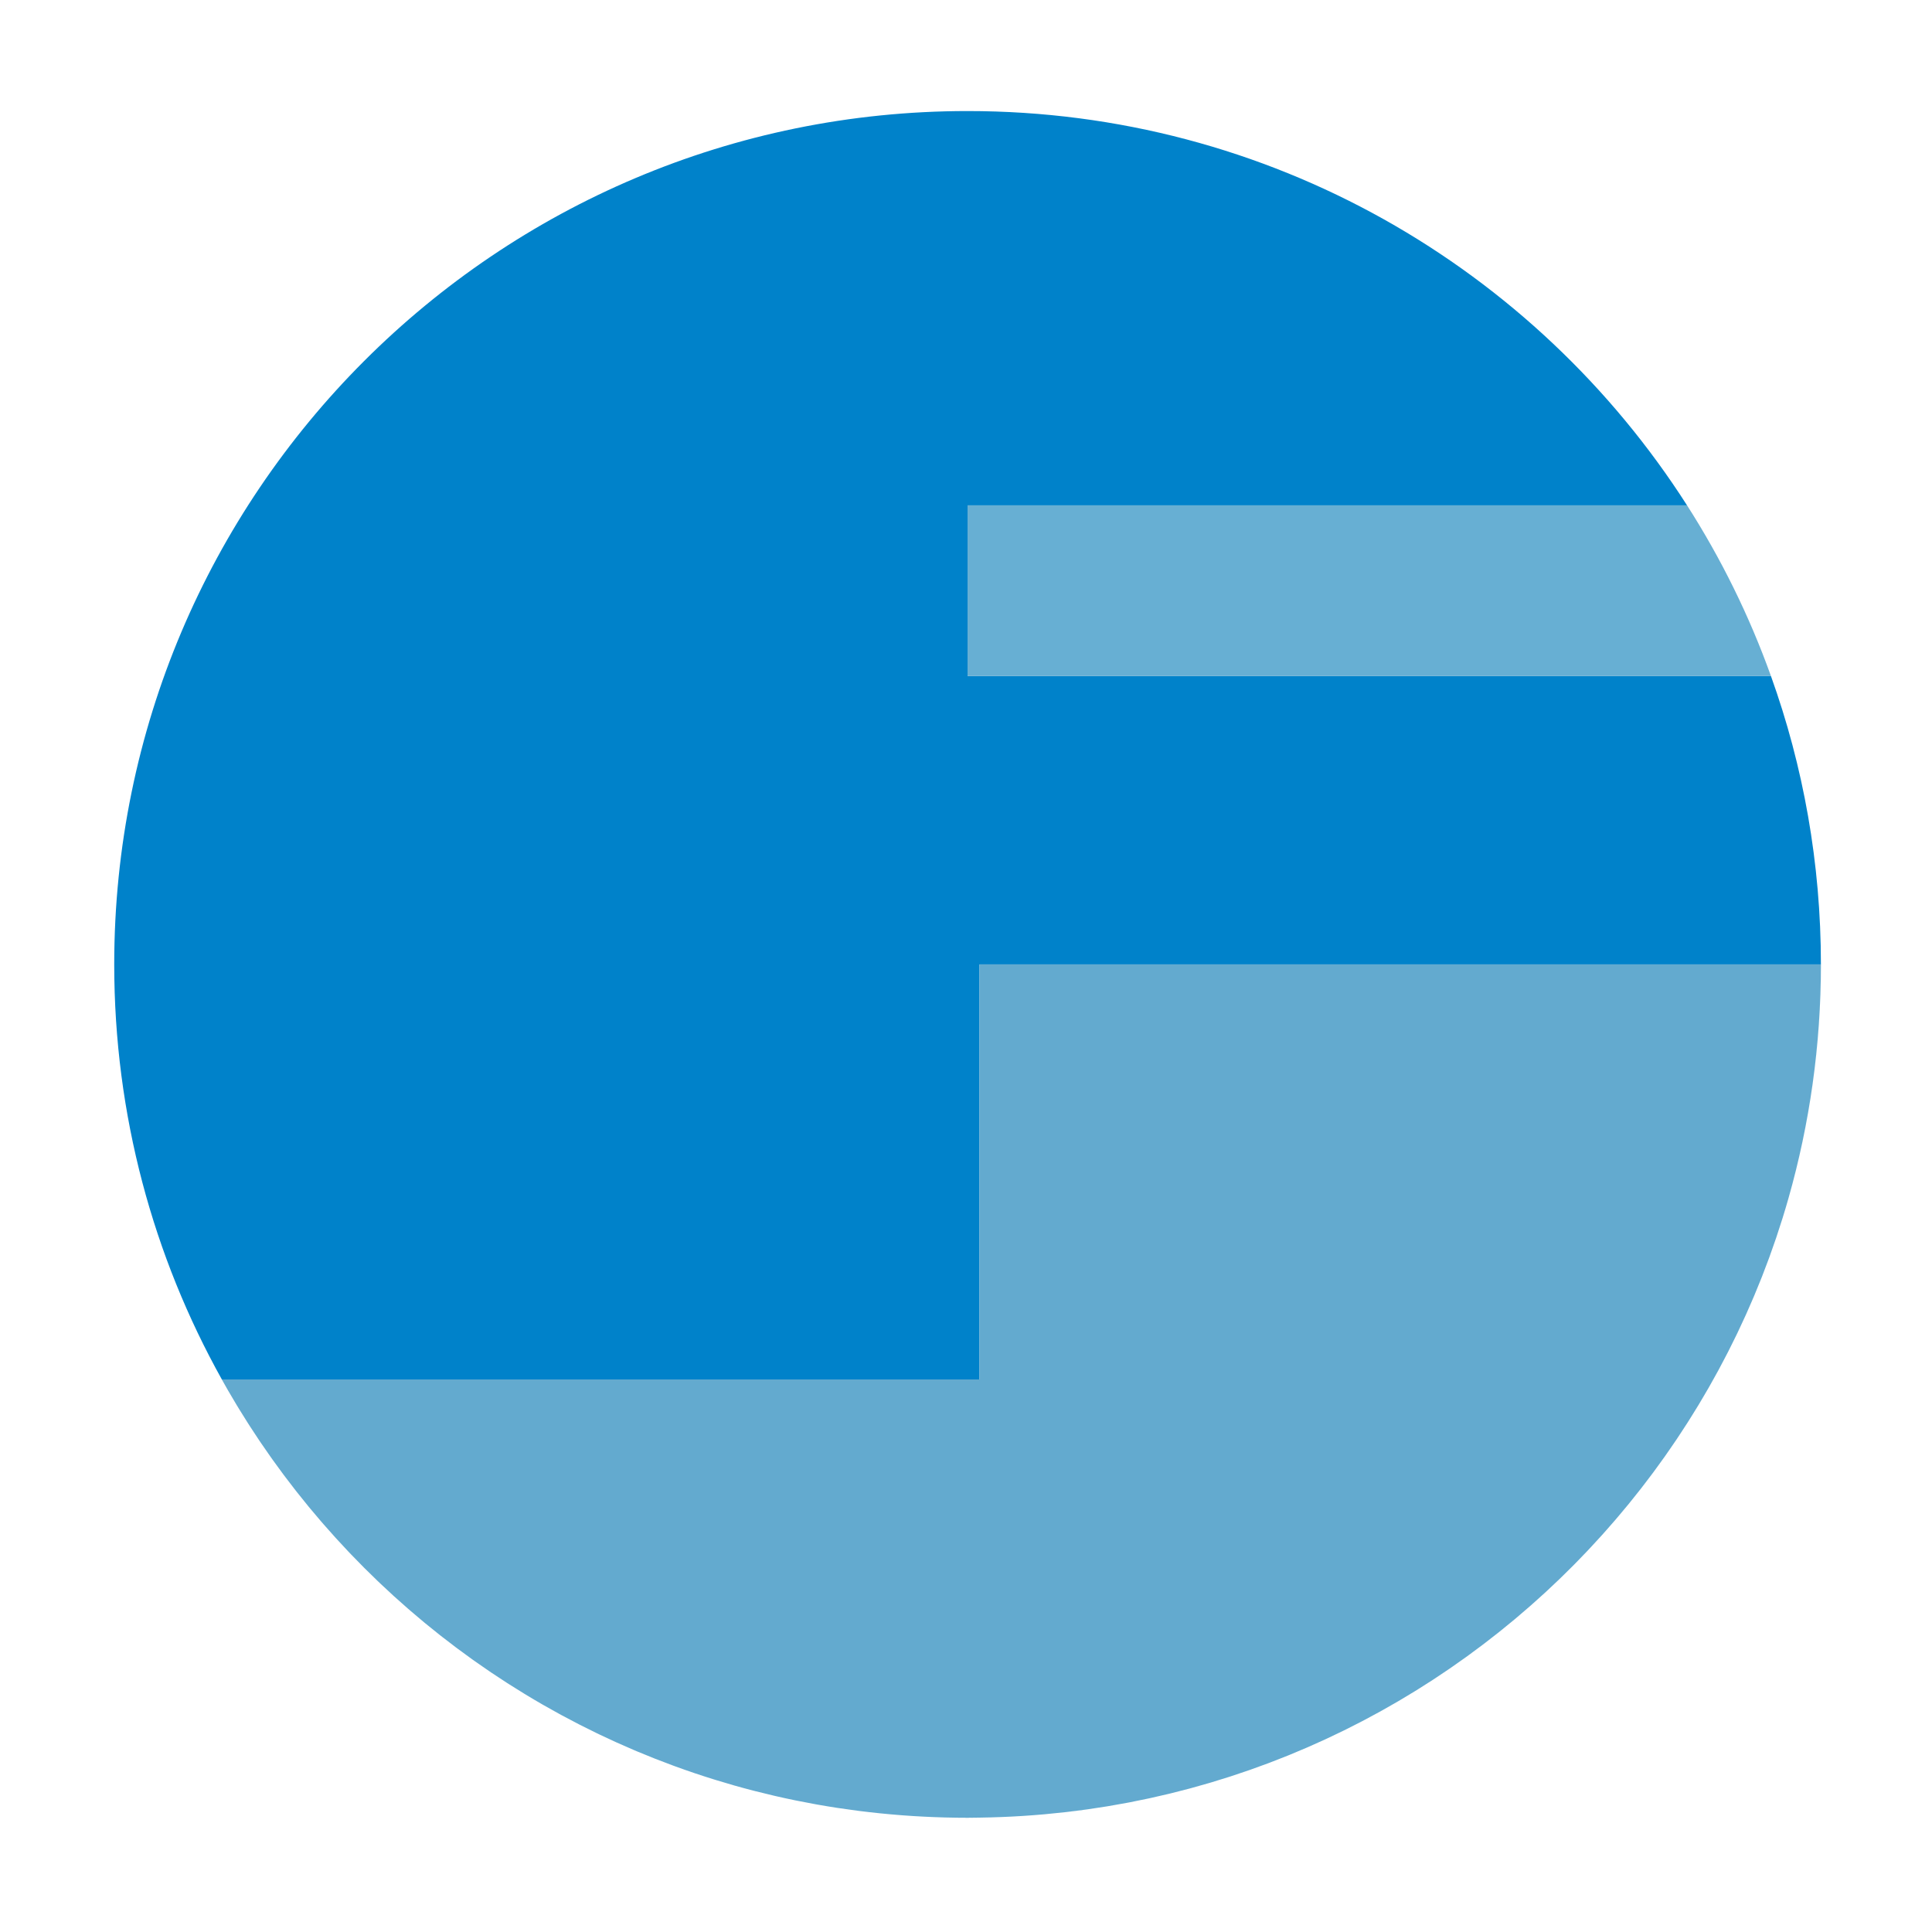 <?xml version="1.0" encoding="UTF-8"?>
<!DOCTYPE svg PUBLIC "-//W3C//DTD SVG 1.1//EN" "http://www.w3.org/Graphics/SVG/1.1/DTD/svg11.dtd">
<!-- Creator: CorelDRAW 2018 (64 Bit) -->
<svg xmlns="http://www.w3.org/2000/svg" xml:space="preserve" width="199.672mm" height="199.672mm" version="1.1" style="shape-rendering:geometricPrecision; text-rendering:geometricPrecision; image-rendering:optimizeQuality; fill-rule:evenodd; clip-rule:evenodd"
viewBox="0 0 19967.22 19967.22"
 xmlns:xlink="http://www.w3.org/1999/xlink">
 <defs>
  <style type="text/css">
   <![CDATA[
    .fil0 {fill:#0082CA;fill-rule:nonzero}
    .fil2 {fill:#63AACF;fill-rule:nonzero}
    .fil1 {fill:#67AFD3;fill-rule:nonzero}
   ]]>
  </style>
 </defs>
 <g id="Calque_x0020_2">

  <path class="fil0" d="M7588.24 18452.74c-3.56,-1.02 -7.09,-2.12 -10.65,-3.1 3.56,0.98 7.09,2.08 10.65,3.1z"/>
  <path class="fil0" d="M7810.83 18512.55c-7.97,-2.05 -15.95,-3.99 -23.92,-6.07 7.97,2.08 15.95,4.02 23.92,6.07z"/>
  <path class="fil0" d="M8013.71 18561.92c-6.07,-1.42 -12.14,-2.9 -18.24,-4.31 6.1,1.41 12.17,2.89 18.24,4.31z"/>
  <path class="fil0" d="M6581.79 18099.55c-9.67,-4.09 -19.4,-8.15 -29.03,-12.31 9.63,4.16 19.36,8.22 29.03,12.31z"/>
  <path class="fil0" d="M6983.11 18256.89c-9.49,-3.46 -18.98,-6.88 -28.43,-10.38 9.45,3.5 18.94,6.92 28.43,10.38z"/>
  <path class="fil0" d="M7171.28 18323.17c-0.25,-0.07 -0.49,-0.18 -0.74,-0.25 0.25,0.07 0.49,0.18 0.74,0.25z"/>
  <path class="fil0" d="M7393.14 18394.76c-8.96,-2.75 -17.95,-5.47 -26.91,-8.29 8.96,2.82 17.95,5.54 26.91,8.29z"/>
  <path class="fil0" d="M8234.99 18609.77c-6.28,-1.27 -12.53,-2.47 -18.77,-3.74 6.24,1.27 12.49,2.47 18.77,3.74z"/>
  <path class="fil0" d="M9784.94 18783.78c-9,-0.21 -17.99,-0.46 -26.95,-0.7 8.96,0.24 17.95,0.49 26.95,0.7z"/>
  <path class="fil0" d="M10341.01 18779.3c-70.45,2.68 -141.08,4.55 -211.95,5.54 70.87,-0.99 141.5,-2.86 211.95,-5.54z"/>
  <path class="fil0" d="M9333.25 18761.56c-9.25,-0.71 -18.49,-1.45 -27.73,-2.19 9.24,0.74 18.45,1.48 27.73,2.19z"/>
  <path class="fil0" d="M8664.76 18686.01c-3.77,-0.57 -7.62,-1.06 -11.39,-1.66 3.77,0.6 7.62,1.09 11.39,1.66z"/>
  <path class="fil0" d="M8886.83 18716.84c-8.75,-1.09 -17.46,-2.26 -26.21,-3.42 8.75,1.16 17.46,2.33 26.21,3.42z"/>
  <path class="fil0" d="M8446.62 18650.11c-7.59,-1.38 -15.17,-2.79 -22.76,-4.16 7.59,1.37 15.17,2.78 22.76,4.16z"/>
  <path class="fil0" d="M3930.45 16365.56c-9.42,-8.89 -18.81,-17.81 -28.16,-26.77 9.35,8.96 18.74,17.88 28.16,26.77z"/>
  <path class="fil0" d="M4243.74 16649.03c-8.78,-7.59 -17.6,-15.14 -26.35,-22.76 8.75,7.62 17.57,15.17 26.35,22.76z"/>
  <path class="fil0" d="M4071.31 16496.65c-2.11,-1.91 -4.19,-3.85 -6.31,-5.79 2.12,1.94 4.2,3.88 6.31,5.79z"/>
  <path class="fil0" d="M4393.33 16775.36c-4.31,-3.57 -8.54,-7.13 -12.81,-10.69 4.27,3.56 8.5,7.12 12.81,10.69z"/>
  <path class="fil0" d="M3344.92 15754.3c-9.88,-11.32 -19.72,-22.75 -29.53,-34.15 9.81,11.4 19.65,22.83 29.53,34.15z"/>
  <path class="fil0" d="M4569.89 16916.99c-7.98,-6.25 -15.95,-12.42 -23.89,-18.63 7.94,6.21 15.91,12.38 23.89,18.63z"/>
  <path class="fil0" d="M10563.8 18768.04c-69.35,4.37 -138.92,7.97 -208.74,10.72 69.82,-2.75 139.39,-6.35 208.74,-10.72z"/>
  <path class="fil0" d="M3630.58 16067.15c-9.73,-10.16 -19.47,-20.36 -29.17,-30.59 9.7,10.23 19.44,20.43 29.17,30.59z"/>
  <path class="fil0" d="M5436.19 17515.37c-8.15,-4.98 -16.3,-9.99 -24.48,-15 8.18,5.01 16.33,10.02 24.48,15z"/>
  <path class="fil0" d="M5615.03 17620.92c-2.26,-1.3 -4.59,-2.57 -6.85,-3.88 2.26,1.31 4.59,2.58 6.85,3.88z"/>
  <path class="fil0" d="M5807.43 17728.13c-8.89,-4.83 -17.74,-9.66 -26.59,-14.5 8.85,4.84 17.7,9.67 26.59,14.5z"/>
  <path class="fil0" d="M6189.63 17923.09c-9.49,-4.55 -18.9,-9.14 -28.39,-13.69 9.49,4.55 18.9,9.14 28.39,13.69z"/>
  <path class="fil0" d="M5256.88 17403.74c-4.98,-3.21 -9.99,-6.31 -15,-9.52 5.01,3.21 10.02,6.31 15,9.52z"/>
  <path class="fil0" d="M4728.46 17038.36c-5.85,-4.38 -11.67,-8.82 -17.53,-13.23 5.86,4.41 11.68,8.85 17.53,13.23z"/>
  <path class="fil0" d="M4907.89 17168.75c-6.71,-4.76 -13.48,-9.49 -20.18,-14.21 6.7,4.72 13.47,9.45 20.18,14.21z"/>
  <path class="fil0" d="M5076.32 17285.27c-7.16,-4.87 -14.26,-9.74 -21.42,-14.61 7.16,4.87 14.26,9.74 21.42,14.61z"/>
  <path class="fil0" d="M12906.36 18295.65c-59.65,20.81 -119.59,40.95 -179.81,60.53 60.22,-19.58 120.16,-39.72 179.81,-60.53z"/>
  <path class="fil0" d="M14627.54 17475.61c-50.8,31.39 -102.06,62.23 -153.57,92.6 51.51,-30.37 102.77,-61.21 153.57,-92.6z"/>
  <path class="fil0" d="M14805.41 17362.82c-49.64,32.31 -99.66,64.03 -149.97,95.39 50.31,-31.36 100.33,-63.08 149.97,-95.39z"/>
  <path class="fil0" d="M14980.31 17245.96c-48.43,33.2 -97.26,65.83 -146.36,98.07 49.1,-32.24 97.93,-64.87 146.36,-98.07z"/>
  <path class="fil0" d="M14077.22 17788.73c-54.12,28.3 -108.59,55.95 -163.34,83.08 54.79,-27.16 109.22,-54.78 163.34,-83.08z"/>
  <path class="fil0" d="M14446.91 17584.2c-51.93,30.37 -104.25,60.18 -156.85,89.53 52.6,-29.35 104.92,-59.16 156.85,-89.53z"/>
  <path class="fil0" d="M15152.12 17125.17c-47.13,33.97 -94.69,67.42 -142.52,100.47 47.83,-33.05 95.39,-66.5 142.52,-100.47z"/>
  <path class="fil0" d="M14263.35 17688.65c-53.06,29.35 -106.47,58.11 -160.16,86.36 53.69,-28.25 107.1,-57.01 160.16,-86.36z"/>
  <path class="fil0" d="M15964.33 16463.2c-39.97,36.69 -80.36,72.88 -121,108.83 40.64,-35.98 81.03,-72.14 121,-108.83z"/>
  <path class="fil0" d="M13888.32 17884.54c-55.14,27.13 -110.7,53.66 -166.51,79.69 55.81,-26.03 111.37,-52.53 166.51,-79.69z"/>
  <path class="fil0" d="M16116.88 16319.71c-38.42,37.01 -77.29,73.52 -116.41,109.82 39.12,-36.3 77.99,-72.81 116.41,-109.82z"/>
  <path class="fil0" d="M16265.92 16172.74c-36.83,37.19 -74.12,73.87 -111.59,110.39 37.47,-36.52 74.76,-73.2 111.59,-110.39z"/>
  <path class="fil0" d="M15649.18 16739.25c-43.01,35.92 -86.4,71.27 -130.11,106.33 43.71,-35.06 87.1,-70.41 130.11,-106.33z"/>
  <path class="fil0" d="M15808.37 16603.1c-41.48,36.3 -83.39,72.15 -125.58,107.71 42.19,-35.56 84.1,-71.41 125.58,-107.71z"/>
  <path class="fil0" d="M15486.67 16871.68c-44.38,35.32 -89.18,70.1 -134.26,104.57 45.08,-34.47 89.88,-69.25 134.26,-104.57z"/>
  <path class="fil0" d="M15320.93 17000.39c-45.76,34.64 -91.9,68.76 -138.33,102.55 46.43,-33.79 92.57,-67.91 138.33,-102.55z"/>
  <path class="fil0" d="M13107.45 18222.71c-58.7,22.12 -117.72,43.57 -177.05,64.46 59.33,-20.89 118.35,-42.34 177.05,-64.46z"/>
  <path class="fil0" d="M11868.77 18587.38c-63.82,13.75 -127.85,26.84 -192.12,39.19 64.31,-12.38 128.3,-25.44 192.12,-39.19z"/>
  <path class="fil0" d="M11655.45 18630.65c-64.66,12.27 -129.58,23.85 -194.77,34.68 65.19,-10.83 130.11,-22.41 194.77,-34.68z"/>
  <path class="fil0" d="M12289.97 18485.54c-62.2,16.69 -124.6,32.67 -187.36,47.98 62.76,-15.31 125.16,-31.29 187.36,-47.98z"/>
  <path class="fil0" d="M13696.95 17975.84c-56.13,25.92 -112.57,51.25 -169.37,76.05 56.8,-24.8 113.24,-50.13 169.37,-76.05z"/>
  <path class="fil0" d="M11440.37 18668.72c-65.58,10.79 -131.41,20.84 -197.45,30.12 66.04,-9.31 131.87,-19.33 197.45,-30.12z"/>
  <path class="fil0" d="M11005.09 18729.11c-67.38,7.65 -134.98,14.53 -202.82,20.67 67.84,-6.14 135.44,-13.02 202.82,-20.67z"/>
  <path class="fil0" d="M11223.57 18701.55c-66.46,9.24 -133.14,17.74 -200.06,25.47 66.96,-7.77 133.6,-16.23 200.06,-25.47z"/>
  <path class="fil0" d="M12080.44 18538.97c-62.97,15.24 -126.23,29.78 -189.73,43.6 63.5,-13.82 126.76,-28.36 189.73,-43.6z"/>
  <path class="fil0" d="M12497.47 18427.14c-61.28,18.07 -122.84,35.46 -184.68,52.22 61.84,-16.76 123.4,-34.15 184.68,-52.22z"/>
  <path class="fil0" d="M13502.88 18062.72c-56.97,24.7 -114.3,48.75 -171.91,72.25 57.61,-23.5 114.94,-47.55 171.91,-72.25z"/>
  <path class="fil0" d="M10785.19 18751.29c-68.37,6.04 -136.99,11.29 -205.78,15.74 68.79,-4.45 137.41,-9.7 205.78,-15.74z"/>
  <path class="fil0" d="M13306.31 18145.06c-57.86,23.39 -116,46.18 -174.42,68.37 58.42,-22.19 116.56,-44.98 174.42,-68.37z"/>
  <path class="fil0" d="M3204.43 15588.9c-4.24,-5.11 -8.54,-10.12 -12.78,-15.24 4.24,5.12 8.54,10.13 12.78,15.24z"/>
  <path class="fil0" d="M12703.14 18363.79c-60.5,19.44 -121.29,38.24 -182.32,56.41 61.03,-18.17 121.82,-36.97 182.32,-56.41z"/>
  <path class="fil0" d="M17762.43 14156.29c-15.41,28.54 -31.36,56.73 -47.09,85.06 15.73,-28.33 31.68,-56.52 47.09,-85.06z"/>
  <path class="fil0" d="M18209.85 13194.46c-6.57,16.72 -13.52,33.19 -20.15,49.85 6.63,-16.66 13.58,-33.13 20.15,-49.85z"/>
  <path class="fil0" d="M18423.13 12588.05c-1.66,5.22 -3.42,10.44 -5.08,15.66 1.66,-5.22 3.42,-10.44 5.08,-15.66z"/>
  <path class="fil0" d="M18356.81 12792.45c-3.24,9.56 -6.7,19.05 -9.98,28.65 3.28,-9.6 6.74,-19.09 9.98,-28.65z"/>
  <path class="fil0" d="M17084.44 15220.07c-26.46,35.63 -53.45,70.84 -80.4,106.04 26.95,-35.2 53.94,-70.41 80.4,-106.04z"/>
  <path class="fil0" d="M18285.64 12994.74c-4.83,13.16 -9.91,26.18 -14.82,39.34 4.87,-13.16 9.99,-26.18 14.82,-39.34z"/>
  <path class="fil0" d="M16957.38 15386.95c-28.26,36.16 -56.97,71.97 -85.79,107.7 28.82,-35.73 57.53,-71.5 85.79,-107.7z"/>
  <path class="fil0" d="M16553.52 15868.4c-33.48,37.15 -67.46,73.84 -101.53,110.38 34.07,-36.54 68.05,-73.23 101.53,-110.38z"/>
  <path class="fil0" d="M16691.84 15711.2c-31.72,36.94 -63.96,73.42 -96.28,109.79 32.32,-36.37 64.56,-72.85 96.28,-109.79z"/>
  <path class="fil0" d="M2357.62 14371.58c-9.56,-16.55 -18.87,-33.2 -28.33,-49.81 9.46,16.61 18.77,33.26 28.33,49.81z"/>
  <path class="fil0" d="M18484.56 12381.41l-0.11 0.43c0.04,-0.14 0.11,-0.28 0.11,-0.43z"/>
  <path class="fil0" d="M16826.51 15550.7c-30.03,36.58 -60.47,72.77 -91.06,108.9 30.55,-36.13 61.03,-72.32 91.06,-108.9z"/>
  <path class="fil0" d="M17552.83 14522.54c-19.05,31.47 -38.56,62.59 -57.99,93.81 19.4,-31.22 38.98,-62.34 57.99,-93.81z"/>
  <path class="fil0" d="M17441.83 14701.27c-20.88,32.78 -42.29,65.2 -63.64,97.69 21.35,-32.49 42.76,-64.88 63.64,-97.69z"/>
  <path class="fil0" d="M17860.79 13969.05c-13.65,26.74 -27.76,53.2 -41.7,79.8 13.94,-26.6 28.05,-53.06 41.7,-79.8z"/>
  <path class="fil0" d="M17659.77 14340.74c-17.22,30.09 -34.93,59.8 -52.46,89.64 17.53,-29.84 35.28,-59.55 52.46,-89.64z"/>
  <path class="fil0" d="M17954.77 13779.26c-11.85,24.66 -24.16,49.07 -36.23,73.63 12.07,-24.56 24.38,-48.97 36.23,-73.63z"/>
  <path class="fil0" d="M18129.37 13391.93c-8.26,19.61 -16.93,38.98 -25.36,58.52 8.43,-19.57 17.1,-38.91 25.36,-58.52z"/>
  <path class="fil0" d="M17326.66 14877.28c-22.72,33.8 -45.93,67.21 -69.07,100.69 23.14,-33.48 46.35,-66.89 69.07,-100.69z"/>
  <path class="fil0" d="M18044.31 13586.85c-10.02,22.3 -20.53,44.31 -30.73,66.47 10.2,-22.16 20.71,-44.17 30.73,-66.47z"/>
  <path class="fil0" d="M17207.5 15050.23c-24.59,34.82 -49.71,69.25 -74.79,103.64 25.08,-34.39 50.2,-68.82 74.79,-103.64z"/>
  <path class="fil0" d="M2579.9 14735.83c-9.7,-15.1 -19.26,-30.3 -28.89,-45.47 9.63,15.17 19.19,30.37 28.89,45.47z"/>
  <path class="fil0" d="M2705.23 14924.79c-8.75,-12.8 -17.6,-25.58 -26.25,-38.45 8.65,12.87 17.5,25.65 26.25,38.45z"/>
  <path class="fil0" d="M10123.55 9967.09l8695.55 0c0,-0.03 0.04,-0.1 0.04,-0.14 0,-1045.84 -182.14,-2049.36 -516.47,-2980.27l-8303.05 0 0 -1763.88 7435.99 0c-1566.86,-2450.51 -4311.4,-4075.05 -7435.99,-4075.05 -4870.62,0 -8819.05,3948.5 -8819.05,8819.2 0,1557.23 404.07,3019.85 1112.27,4289.64l7830.71 0 0 -4289.5z"/>
  <path class="fil0" d="M2948.18 15264.2c-6.95,-9.21 -13.97,-18.34 -20.89,-27.55 6.92,9.21 13.94,18.34 20.89,27.55z"/>
  <path class="fil0" d="M3074.23 15427.84c-9.98,-12.62 -19.82,-25.32 -29.77,-37.99 9.95,12.67 19.79,25.37 29.77,37.99z"/>
  <path class="fil0" d="M2476.99 14571.77c-9.84,-16.05 -19.79,-32.06 -29.56,-48.19 9.77,16.13 19.72,32.14 29.56,48.19z"/>
  <path class="fil0" d="M16411.51 16022.26c-35.14,37.18 -70.73,73.91 -106.51,110.46 35.78,-36.55 71.41,-73.28 106.51,-110.46z"/>
  <path class="fil0" d="M2818.92 15088.02c-9.81,-13.76 -19.51,-27.55 -29.21,-41.34 9.7,13.79 19.4,27.58 29.21,41.34z"/>
  <path class="fil1" d="M9999.63 6986.69l8303.02 0c-223.63,-623.5 -515.66,-1214.65 -867.02,-1763.89l-7436 0 0 1763.89z"/>
  <path class="fil2" d="M16305.02 16132.71c-13.05,13.33 -25.97,26.81 -39.09,40.04 13.12,-13.23 26.04,-26.71 39.09,-40.04z"/>
  <path class="fil2" d="M12726.56 18356.18c-7.83,2.54 -15.59,5.11 -23.42,7.62 7.83,-2.51 15.59,-5.08 23.42,-7.62z"/>
  <path class="fil2" d="M17257.59 14977.95c-16.69,24.13 -33.16,48.33 -50.1,72.28 16.94,-23.95 33.41,-48.15 50.1,-72.28z"/>
  <path class="fil2" d="M15843.34 16572.03c-11.68,10.34 -23.25,20.78 -34.96,31.08 11.71,-10.3 23.28,-20.74 34.96,-31.08z"/>
  <path class="fil2" d="M16154.33 16283.12c-12.49,12.21 -24.87,24.45 -37.46,36.59 12.59,-12.14 24.97,-24.38 37.46,-36.59z"/>
  <path class="fil2" d="M12930.41 18287.17c-8.04,2.82 -16.02,5.68 -24.06,8.47 8.04,-2.79 16.02,-5.65 24.06,-8.47z"/>
  <path class="fil2" d="M9784.94 18783.78c71.47,1.73 143.12,2.89 215.02,2.89 41.06,0 82.12,-0.81 123.61,-1.65 1.83,-0.04 3.67,-0.15 5.5,-0.18 -43.14,0.63 -86.18,1.66 -129.43,1.66 -71.79,0 -143.37,-0.99 -214.7,-2.72z"/>
  <path class="fil2" d="M3630.58 16067.15c88.62,92.5 179.18,183.06 271.71,271.64 -92.53,-88.58 -183.09,-179.14 -271.71,-271.64z"/>
  <path class="fil2" d="M17607.3 14430.39c-18.1,30.76 -36.02,61.63 -54.47,92.14 18.45,-30.51 36.37,-61.38 54.47,-92.14z"/>
  <path class="fil2" d="M11676.64 18626.58c-7.06,1.34 -14.11,2.72 -21.2,4.06 7.09,-1.34 14.14,-2.72 21.2,-4.06z"/>
  <path class="fil2" d="M12312.77 18479.37c-7.62,2.08 -15.2,4.13 -22.79,6.18 7.59,-2.05 15.17,-4.1 22.79,-6.18z"/>
  <path class="fil2" d="M12102.62 18533.53c-7.4,1.83 -14.78,3.63 -22.19,5.43 7.41,-1.8 14.79,-3.6 22.19,-5.43z"/>
  <path class="fil2" d="M16000.47 16429.54c-12.06,11.18 -24.02,22.51 -36.12,33.65 12.1,-11.14 24.06,-22.47 36.12,-33.65z"/>
  <path class="fil2" d="M17494.85 14616.35c-17.64,28.36 -35.06,56.8 -53.02,84.91 17.96,-28.11 35.38,-56.55 53.02,-84.91z"/>
  <path class="fil2" d="M12520.82 18420.18c-7.76,2.33 -15.52,4.66 -23.35,6.95 7.83,-2.29 15.59,-4.62 23.35,-6.95z"/>
  <path class="fil2" d="M11890.72 18582.58c-7.34,1.63 -14.64,3.22 -21.95,4.8 7.31,-1.58 14.61,-3.17 21.95,-4.8z"/>
  <path class="fil2" d="M13131.88 18213.45c-8.15,3.06 -16.26,6.2 -24.41,9.27 8.15,-3.07 16.26,-6.21 24.41,-9.27z"/>
  <path class="fil2" d="M17378.2 14798.94c-17.11,26.14 -34.11,52.39 -51.54,78.35 17.43,-25.96 34.43,-52.21 51.54,-78.35z"/>
  <path class="fil2" d="M16735.45 15659.6c-14.53,17.18 -28.93,34.53 -43.6,51.61 14.67,-17.08 29.07,-34.43 43.6,-51.61z"/>
  <path class="fil2" d="M15182.61 17102.95c-10.2,7.38 -20.29,14.86 -30.48,22.23 10.19,-7.37 20.28,-14.85 30.48,-22.23z"/>
  <path class="fil2" d="M15009.59 17225.63c-9.73,6.78 -19.47,13.62 -29.28,20.32 9.81,-6.7 19.55,-13.54 29.28,-20.32z"/>
  <path class="fil2" d="M14473.99 17568.21c-9.04,5.29 -18.03,10.73 -27.1,15.98 9.07,-5.25 18.06,-10.69 27.1,-15.98z"/>
  <path class="fil2" d="M14290.05 17673.74c-8.92,4.97 -17.81,9.98 -26.7,14.92 8.92,-4.94 17.78,-9.95 26.7,-14.92z"/>
  <path class="fil2" d="M14103.19 17775.02c-8.64,4.59 -17.28,9.21 -25.96,13.72 8.68,-4.51 17.32,-9.13 25.96,-13.72z"/>
  <path class="fil2" d="M11460.7 18665.34c-6.74,1.13 -13.55,2.26 -20.32,3.39 6.77,-1.13 13.58,-2.26 20.32,-3.39z"/>
  <path class="fil2" d="M14655.44 17458.21c-9.31,5.79 -18.56,11.64 -27.9,17.39 9.34,-5.75 18.59,-11.6 27.9,-17.39z"/>
  <path class="fil2" d="M16451.99 15978.79c-13.51,14.49 -26.88,29.06 -40.46,43.46 13.58,-14.4 26.95,-28.97 40.46,-43.46z"/>
  <path class="fil2" d="M14833.93 17344.04c-9.53,6.28 -18.98,12.56 -28.54,18.77 9.56,-6.21 18.98,-12.49 28.54,-18.77z"/>
  <path class="fil2" d="M16595.55 15821c-14.01,15.8 -27.91,31.68 -42.02,47.41 14.11,-15.73 28.01,-31.61 42.02,-47.41z"/>
  <path class="fil2" d="M15519.09 16845.57c-10.83,8.71 -21.56,17.5 -32.42,26.11 10.86,-8.61 21.59,-17.4 32.42,-26.11z"/>
  <path class="fil2" d="M17004.03 15326.11c-15.52,20.29 -30.94,40.68 -46.64,60.85 15.7,-20.17 31.08,-40.56 46.64,-60.85z"/>
  <path class="fil2" d="M13330.97 18134.97c-8.22,3.38 -16.44,6.73 -24.66,10.09 8.22,-3.36 16.44,-6.71 24.66,-10.09z"/>
  <path class="fil2" d="M13527.58 18051.9c-8.21,3.64 -16.47,7.24 -24.69,10.84 8.22,-3.6 16.48,-7.2 24.69,-10.84z"/>
  <path class="fil2" d="M17132.71 15153.89c-16.09,22.08 -32,44.27 -48.26,66.18 16.26,-21.91 32.17,-44.1 48.26,-66.18z"/>
  <path class="fil2" d="M13721.82 17964.23c-8.29,3.84 -16.58,7.76 -24.87,11.6 8.29,-3.84 16.58,-7.76 24.87,-11.6z"/>
  <path class="fil2" d="M13913.88 17871.83c-8.53,4.23 -17,8.5 -25.57,12.7 8.57,-4.2 17.04,-8.47 25.57,-12.7z"/>
  <path class="fil2" d="M16871.6 15494.64c-15.03,18.67 -29.91,37.47 -45.08,56.06 15.17,-18.59 30.02,-37.39 45.08,-56.06z"/>
  <path class="fil2" d="M15682.8 16710.8c-11.22,9.49 -22.37,19.01 -33.62,28.47 11.25,-9.42 22.4,-18.98 33.62,-28.47z"/>
  <path class="fil2" d="M15352.42 16976.24c-10.52,8.05 -20.96,16.16 -31.51,24.17 10.55,-8.01 20.99,-16.12 31.51,-24.17z"/>
  <path class="fil2" d="M3191.64 15573.68c-39.68,-48.16 -78.74,-96.84 -117.4,-145.84 38.66,49 77.72,97.68 117.4,145.84z"/>
  <path class="fil2" d="M2292.23 14256.58c12.17,21.84 24.7,43.46 37.08,65.19 -12.35,-21.66 -24.34,-43.46 -36.44,-65.19l-0.64 0z"/>
  <path class="fil2" d="M5411.7 17500.38c-51.97,-31.68 -103.58,-63.89 -154.84,-96.63 51.26,32.74 102.87,64.95 154.84,96.63z"/>
  <path class="fil2" d="M6954.69 18246.52c-125.7,-46.25 -250.02,-95.25 -372.89,-146.97 122.87,51.72 247.19,100.72 372.89,146.97z"/>
  <path class="fil2" d="M11242.94 18698.86c-6.5,0.88 -12.92,1.8 -19.37,2.68 6.45,-0.88 12.87,-1.8 19.37,-2.68z"/>
  <path class="fil2" d="M5054.89 17270.66c-49.32,-33.48 -98.36,-67.45 -147,-101.92 48.64,34.47 97.68,68.44 147,101.92z"/>
  <path class="fil2" d="M5241.89 17394.24c-55.6,-35.74 -110.81,-72.08 -165.56,-108.98 54.75,36.9 109.96,73.24 165.56,108.98z"/>
  <path class="fil2" d="M5608.17 17617.03c-57.78,-33.2 -115.04,-67.17 -171.98,-101.67 56.94,34.5 114.2,68.47 171.98,101.67z"/>
  <path class="fil2" d="M18484.45 12381.83c-19.64,69.07 -40.07,137.79 -61.31,206.23 21.24,-68.4 41.67,-137.16 61.31,-206.23z"/>
  <path class="fil2" d="M6552.75 18087.25c-122.52,-52.07 -243.52,-106.79 -363.12,-164.15 119.6,57.36 240.6,112.08 363.12,164.15z"/>
  <path class="fil2" d="M5780.84 17713.63c-55.6,-30.34 -110.95,-61.17 -165.81,-92.71 54.86,31.54 110.21,62.34 165.81,92.71z"/>
  <path class="fil2" d="M6161.25 17909.41c-119.45,-57.89 -237.42,-118.32 -353.8,-181.29 116.38,62.97 234.35,123.4 353.8,181.29z"/>
  <path class="fil2" d="M18819.46 9967.09l-0.36 0c0,837.14 -116.62,1647.05 -334.54,2414.34 218.02,-767.32 334.9,-1577.2 334.9,-2414.34z"/>
  <path class="fil2" d="M2550.99 14690.35c-24.97,-39.3 -49.63,-78.81 -74.01,-118.57 24.38,39.76 49.04,79.27 74.01,118.57z"/>
  <path class="fil2" d="M3601.4 16036.56c-87.45,-92.22 -173,-186.3 -256.5,-282.26 83.5,95.96 169.05,190.04 256.5,282.26z"/>
  <path class="fil2" d="M2927.3 15236.64c-36.65,-49.14 -72.74,-98.71 -108.37,-148.63 35.63,49.92 71.72,99.49 108.37,148.63z"/>
  <path class="fil2" d="M4065.01 16490.86c-45.33,-41.27 -90.14,-83.08 -134.55,-125.3 44.41,42.22 89.22,84.03 134.55,125.3z"/>
  <path class="fil2" d="M3044.47 15389.84c-32.46,-41.62 -64.59,-83.46 -96.27,-125.66 31.68,42.2 63.81,84.04 96.27,125.66z"/>
  <path class="fil2" d="M4217.38 16626.29c-49.14,-42.72 -97.89,-85.87 -146.08,-129.65 48.19,43.78 96.94,86.93 146.08,129.65z"/>
  <path class="fil2" d="M3315.39 15720.16c-37.39,-43.39 -74.4,-87.14 -110.98,-131.27 36.58,44.13 73.59,87.88 110.98,131.27z"/>
  <path class="fil2" d="M4380.51 16764.68c-46,-38.1 -91.58,-76.7 -136.77,-115.64 45.19,38.94 90.77,77.54 136.77,115.64z"/>
  <path class="fil2" d="M2678.98 14886.35c-33.55,-49.82 -66.57,-100.02 -99.1,-150.54 32.53,50.52 65.55,100.72 99.1,150.54z"/>
  <path class="fil2" d="M4710.93 17025.13c-47.41,-35.6 -94.4,-71.62 -141.04,-108.13 46.64,36.51 93.63,72.53 141.04,108.13z"/>
  <path class="fil2" d="M4887.7 17154.53c-53.52,-38.14 -106.58,-76.87 -159.25,-116.17 52.67,39.3 105.73,78.03 159.25,116.17z"/>
  <path class="fil2" d="M4546.01 16898.35c-51.32,-40.46 -102.27,-81.42 -152.68,-122.98 50.41,41.56 101.36,82.52 152.68,122.98z"/>
  <path class="fil2" d="M2789.7 15046.68c-28.5,-40.39 -56.65,-81 -84.49,-121.89 27.84,40.89 55.99,81.5 84.49,121.89z"/>
  <path class="fil2" d="M2447.43 14523.58c-30.4,-50.34 -60.39,-101 -89.81,-152.02 29.42,51.02 59.41,101.64 89.81,152.02z"/>
  <path class="fil2" d="M8860.62 18713.43c-65.48,-8.43 -130.81,-17.53 -195.87,-27.41 65.06,9.88 130.39,18.98 195.87,27.41z"/>
  <path class="fil2" d="M9758 18783.09c-142.46,-3.81 -284.06,-11.01 -424.75,-21.52 140.69,10.51 282.29,17.67 424.75,21.52z"/>
  <path class="fil2" d="M10355.06 18778.75c-4.69,0.21 -9.38,0.39 -14.04,0.56 4.66,-0.17 9.35,-0.35 14.04,-0.56z"/>
  <path class="fil2" d="M18013.58 13653.31c-19.4,42.09 -38.77,84.21 -58.81,125.94 20.04,-41.73 39.41,-83.85 58.81,-125.94z"/>
  <path class="fil2" d="M18104.01 13450.46c-19.68,45.58 -39.3,91.19 -59.69,136.39 20.39,-45.2 40.01,-90.81 59.69,-136.39z"/>
  <path class="fil2" d="M9305.52 18759.39c-140.52,-10.94 -280.11,-25.12 -418.68,-42.54 138.57,17.42 278.16,31.6 418.68,42.54z"/>
  <path class="fil2" d="M17918.53 13852.88c-19.09,38.84 -38.1,77.68 -57.75,116.17 19.68,-38.49 38.66,-77.33 57.75,-116.17z"/>
  <path class="fil2" d="M11023.52 18727.01c-6.18,0.74 -12.32,1.41 -18.42,2.11 6.1,-0.7 12.24,-1.37 18.42,-2.11z"/>
  <path class="fil2" d="M17715.34 14241.35c-18.42,33.2 -36.72,66.47 -55.56,99.38 18.84,-32.91 37.14,-66.21 55.56,-99.38z"/>
  <path class="fil2" d="M10802.27 18749.78c-5.68,0.53 -11.39,0.98 -17.07,1.51 5.68,-0.53 11.39,-0.98 17.07,-1.51z"/>
  <path class="fil2" d="M17819.11 14048.84c-18.77,35.91 -37.43,71.86 -56.66,107.46 19.23,-35.6 37.89,-71.55 56.66,-107.46z"/>
  <path class="fil2" d="M10579.41 18767.04c-5.19,0.35 -10.41,0.67 -15.59,0.99 5.18,-0.32 10.4,-0.64 15.59,-0.99z"/>
  <path class="fil2" d="M8423.88 18645.94c-63.22,-11.39 -126.19,-23.46 -188.88,-36.16 62.69,12.7 125.66,24.77 188.88,36.16z"/>
  <path class="fil2" d="M7577.59 18449.64c-61.77,-17.6 -123.22,-35.98 -184.46,-54.89 61.24,18.91 122.69,37.29 184.46,54.89z"/>
  <path class="fil2" d="M7786.92 18506.48c-66.54,-17.18 -132.79,-35.06 -198.69,-53.72 65.9,18.66 132.15,36.54 198.69,53.72z"/>
  <path class="fil2" d="M18346.82 12821.08c-19.86,58.1 -40.14,116.06 -61.17,173.67 21.03,-57.61 41.31,-115.57 61.17,-173.67z"/>
  <path class="fil2" d="M7366.24 18386.46c-65.34,-20.39 -130.32,-41.42 -194.95,-63.29 64.63,21.87 129.61,42.9 194.95,63.29z"/>
  <path class="fil2" d="M18418.07 12603.73c-19.79,63.22 -40.15,126.15 -61.24,188.73 21.13,-62.58 41.45,-125.51 61.24,-188.73z"/>
  <path class="fil2" d="M7995.48 18557.61c-61.8,-14.36 -123.33,-29.39 -184.64,-45.05 61.31,15.66 122.84,30.69 184.64,45.05z"/>
  <path class="fil2" d="M7170.56 18322.93c-62.83,-21.27 -125.27,-43.39 -187.43,-66.04 62.16,22.65 124.6,44.77 187.43,66.04z"/>
  <path class="fil2" d="M8653.36 18684.35c-69.18,-10.61 -138.08,-22.08 -206.73,-34.25 68.65,12.21 137.55,23.64 206.73,34.25z"/>
  <path class="fil2" d="M18189.69 13244.31c-19.82,49.35 -39.69,98.67 -60.32,147.64 20.63,-48.97 40.5,-98.29 60.32,-147.64z"/>
  <path class="fil2" d="M18270.82 13034.09c-19.89,53.66 -40.07,107.21 -60.99,160.37 20.95,-53.16 41.1,-106.71 60.99,-160.37z"/>
  <path class="fil2" d="M8216.21 18606.01c-67.8,-13.93 -135.29,-28.64 -202.49,-44.09 67.2,15.45 134.72,30.16 202.49,44.09z"/>
  <path class="fil2" d="M16411.51 16022.26c13.62,-14.39 26.99,-28.96 40.46,-43.46 34.08,-36.58 68.05,-73.27 101.53,-110.39 14.15,-15.73 28.01,-31.6 42.05,-47.41 32.32,-36.37 64.56,-72.88 96.28,-109.78 14.67,-17.11 29.1,-34.43 43.63,-51.61 30.59,-36.13 61.03,-72.32 91.06,-108.91 15.17,-18.59 30.05,-37.39 45.08,-56.05 28.79,-35.74 57.54,-71.51 85.8,-107.71 15.69,-20.14 31.08,-40.53 46.63,-60.82 26.99,-35.2 53.94,-70.41 80.4,-106.04 16.26,-21.91 32.17,-44.1 48.26,-66.18 25.08,-34.43 50.2,-68.83 74.79,-103.68 16.93,-23.92 33.44,-48.16 50.09,-72.29 23.18,-33.44 46.4,-66.85 69.08,-100.64 17.46,-25.93 34.43,-52.22 51.54,-78.36 21.34,-32.49 42.76,-64.91 63.64,-97.65 17.96,-28.11 35.38,-56.58 53.02,-84.94 19.44,-31.19 38.91,-62.34 58,-93.81 18.41,-30.51 36.37,-61.38 54.43,-92.14 17.57,-29.85 35.28,-59.59 52.5,-89.64 18.84,-32.95 37.14,-66.19 55.56,-99.38 15.73,-28.33 31.64,-56.55 47.1,-85.09 19.26,-35.56 37.88,-71.54 56.65,-107.42 13.94,-26.6 28.05,-53.06 41.7,-79.8 19.65,-38.49 38.66,-77.36 57.75,-116.17 12.1,-24.55 24.38,-48.97 36.23,-73.63 20.04,-41.76 39.4,-83.85 58.81,-125.94 10.19,-22.15 20.71,-44.16 30.72,-66.46 20.4,-45.19 40.04,-90.81 59.73,-136.38 8.4,-19.55 17.07,-38.95 25.33,-58.57 20.64,-48.93 40.53,-98.24 60.32,-147.6 6.67,-16.65 13.62,-33.16 20.18,-49.84 20.89,-53.17 41.07,-106.76 60.96,-160.38 4.91,-13.16 9.99,-26.17 14.82,-39.33 21.06,-57.61 41.31,-115.57 61.17,-173.67 3.28,-9.6 6.77,-19.05 10.02,-28.65 21.1,-62.55 41.45,-125.48 61.24,-188.7 1.66,-5.26 3.42,-10.44 5.05,-15.7 21.27,-68.4 41.7,-137.12 61.35,-206.2l0.1 -0.42c217.88,-767.29 334.54,-1577.17 334.54,-2414.34l-8695.55 0 0 4289.49 -7830.71 0c12.13,21.73 24.13,43.57 36.44,65.2 9.45,16.61 18.77,33.26 28.33,49.81 29.42,50.98 59.41,101.67 89.81,152.01 9.78,16.12 19.72,32.14 29.57,48.19 24.34,39.76 49.03,79.27 74.01,118.57 9.63,15.17 19.16,30.37 28.89,45.47 32.53,50.52 65.51,100.72 99.06,150.53 8.68,12.88 17.54,25.61 26.28,38.45 27.8,40.89 55.99,81.5 84.46,121.89 9.74,13.76 19.4,27.59 29.21,41.35 35.67,49.91 71.72,99.48 108.41,148.59 6.88,9.24 13.9,18.37 20.85,27.58 31.71,42.16 63.85,84.03 96.31,125.63 9.91,12.7 19.75,25.36 29.77,37.99 38.63,49 77.72,97.68 117.4,145.84 4.24,5.11 8.54,10.12 12.78,15.24 36.54,44.13 73.58,87.84 110.94,131.27 9.85,11.39 19.65,22.79 29.53,34.11 83.5,95.96 169.02,190.04 256.51,282.26 9.7,10.23 19.43,20.42 29.17,30.58 88.62,92.54 179.18,183.1 271.71,271.68 9.35,8.96 18.73,17.85 28.15,26.74 44.45,42.23 89.22,84.03 134.59,125.31 2.08,1.94 4.19,3.91 6.28,5.78 48.15,43.78 96.94,86.93 146.08,129.65 8.75,7.62 17.57,15.17 26.35,22.75 45.19,38.95 90.77,77.54 136.78,115.64 4.26,3.57 8.5,7.13 12.8,10.69 50.41,41.56 101.35,82.52 152.68,122.98 7.94,6.24 15.91,12.42 23.89,18.63 46.63,36.51 93.62,72.56 141.04,108.16 5.85,4.41 11.67,8.85 17.53,13.23 52.63,39.3 105.73,78.03 159.24,116.17 6.71,4.72 13.48,9.45 20.18,14.21 48.65,34.47 97.69,68.41 147.01,101.92 7.16,4.83 14.25,9.74 21.44,14.61 54.76,36.9 109.97,73.23 165.56,108.97 4.98,3.17 10.02,6.28 15,9.49 51.25,32.77 102.87,64.95 154.8,96.62 8.21,5.01 16.33,10.06 24.51,15 56.94,34.5 114.2,68.47 171.98,101.67 2.26,1.3 4.59,2.57 6.85,3.88 54.89,31.54 110.2,62.37 165.8,92.71 8.86,4.83 17.71,9.7 26.6,14.5 116.38,63 234.39,123.44 353.8,181.29 9.49,4.55 18.95,9.14 28.4,13.69 119.59,57.36 240.6,112.11 363.11,164.15 9.67,4.12 19.37,8.22 29.04,12.31 122.91,51.72 247.23,100.72 372.92,146.97 9.42,3.45 18.94,6.91 28.4,10.37 62.19,22.61 124.63,44.76 187.46,66.04 0.25,0.07 0.46,0.17 0.71,0.24 64.63,21.88 129.65,42.87 194.98,63.29 8.96,2.82 17.92,5.54 26.88,8.29 61.24,18.91 122.7,37.29 184.47,54.89 3.53,0.99 7.09,2.05 10.65,3.11 65.9,18.66 132.15,36.55 198.65,53.73 7.98,2.08 15.98,4.02 23.92,6.06 61.31,15.67 122.87,30.7 184.68,45.05 6.07,1.42 12.14,2.9 18.2,4.31 67.21,15.49 134.73,30.2 202.5,44.1 6.24,1.27 12.52,2.5 18.8,3.77 62.69,12.7 125.66,24.77 188.88,36.16 7.58,1.38 15.17,2.79 22.75,4.16 68.65,12.17 137.55,23.64 206.73,34.26 3.77,0.6 7.62,1.09 11.39,1.66 65.06,9.87 130.39,18.98 195.87,27.41 8.75,1.13 17.46,2.32 26.21,3.42 138.57,17.43 278.16,31.61 418.68,42.54 9.24,0.71 18.52,1.49 27.72,2.16 140.73,10.51 282.3,17.7 424.75,21.55 8.96,0.25 17.95,0.46 26.95,0.67 71.37,1.73 142.91,2.72 214.7,2.72 43.29,0 86.29,-1.03 129.43,-1.63 70.88,-1.02 141.5,-2.85 211.95,-5.57 4.7,-0.18 9.35,-0.32 14.04,-0.53 69.82,-2.75 139.39,-6.35 208.74,-10.72 5.22,-0.36 10.41,-0.67 15.63,-0.99 68.79,-4.45 137.37,-9.74 205.78,-15.77 5.68,-0.49 11.39,-0.99 17.07,-1.52 67.84,-6.1 135.43,-13.01 202.81,-20.67 6.14,-0.67 12.28,-1.38 18.45,-2.08 66.89,-7.73 133.6,-16.23 200.03,-25.47 6.45,-0.88 12.91,-1.8 19.37,-2.68 66.04,-9.32 131.86,-19.37 197.45,-30.13 6.77,-1.13 13.58,-2.26 20.32,-3.39 65.19,-10.86 130.1,-22.43 194.76,-34.71 7.06,-1.34 14.11,-2.72 21.17,-4.06 64.28,-12.34 128.34,-25.43 192.12,-39.19 7.34,-1.59 14.64,-3.18 21.98,-4.8 63.47,-13.83 126.72,-28.4 189.69,-43.6 7.41,-1.84 14.78,-3.64 22.19,-5.43 62.76,-15.35 125.17,-31.33 187.36,-48.02 7.62,-2.01 15.2,-4.09 22.79,-6.17 61.84,-16.76 123.4,-34.15 184.71,-52.21 7.8,-2.33 15.6,-4.62 23.36,-6.95 61.03,-18.17 121.81,-36.97 182.31,-56.41 7.83,-2.51 15.6,-5.08 23.43,-7.62 60.22,-19.55 120.12,-39.72 179.81,-60.54 8.01,-2.79 16.01,-5.64 24.02,-8.46 59.34,-20.89 118.36,-42.34 177.06,-64.46 8.15,-3.07 16.26,-6.21 24.41,-9.28 58.42,-22.22 116.6,-44.97 174.45,-68.36 8.22,-3.36 16.41,-6.74 24.66,-10.09 57.61,-23.5 114.94,-47.56 171.91,-72.25 8.22,-3.6 16.48,-7.2 24.69,-10.83 56.77,-24.8 113.25,-50.13 169.37,-76.06 8.29,-3.85 16.55,-7.76 24.87,-11.61 55.81,-26 111.34,-52.56 166.52,-79.69 8.53,-4.2 17,-8.47 25.54,-12.7 54.75,-27.16 109.22,-54.82 163.33,-83.11 8.68,-4.52 17.32,-9.14 25.97,-13.69 53.73,-28.26 107.14,-57.05 160.16,-86.4 8.89,-4.9 17.78,-9.95 26.7,-14.92 52.6,-29.35 104.95,-59.13 156.88,-89.54 9.03,-5.25 18.03,-10.65 27.06,-15.98 51.51,-30.37 102.73,-61.2 153.57,-92.6 9.31,-5.75 18.59,-11.61 27.9,-17.39 50.27,-31.36 100.3,-63.08 149.97,-95.39 9.52,-6.21 19.01,-12.49 28.5,-18.77 49.14,-32.24 97.97,-64.88 146.4,-98.07 9.81,-6.74 19.51,-13.55 29.28,-20.36 47.84,-33.02 95.4,-66.46 142.53,-100.43 10.19,-7.38 20.28,-14.86 30.48,-22.23 46.39,-33.8 92.57,-67.91 138.32,-102.55 10.55,-8.01 20.99,-16.12 31.5,-24.17 45.05,-34.46 89.86,-69.25 134.24,-104.56 10.86,-8.61 21.59,-17.39 32.42,-26.11 43.67,-35.06 87.1,-70.41 130.1,-106.32 11.25,-9.42 22.37,-18.98 33.62,-28.44 42.16,-35.56 84.1,-71.4 125.55,-107.7 11.72,-10.3 23.29,-20.74 35,-31.08 40.6,-35.95 81,-72.14 120.97,-108.83 12.13,-11.15 24.09,-22.47 36.16,-33.66 39.08,-36.3 78,-72.85 116.38,-109.82 12.59,-12.13 24.97,-24.41 37.46,-36.58 37.47,-36.55 74.76,-73.24 111.59,-110.38 13.12,-13.23 26.03,-26.71 39.08,-40.04 35.78,-36.55 71.37,-73.28 106.51,-110.46z"/>
 </g>
</svg>
